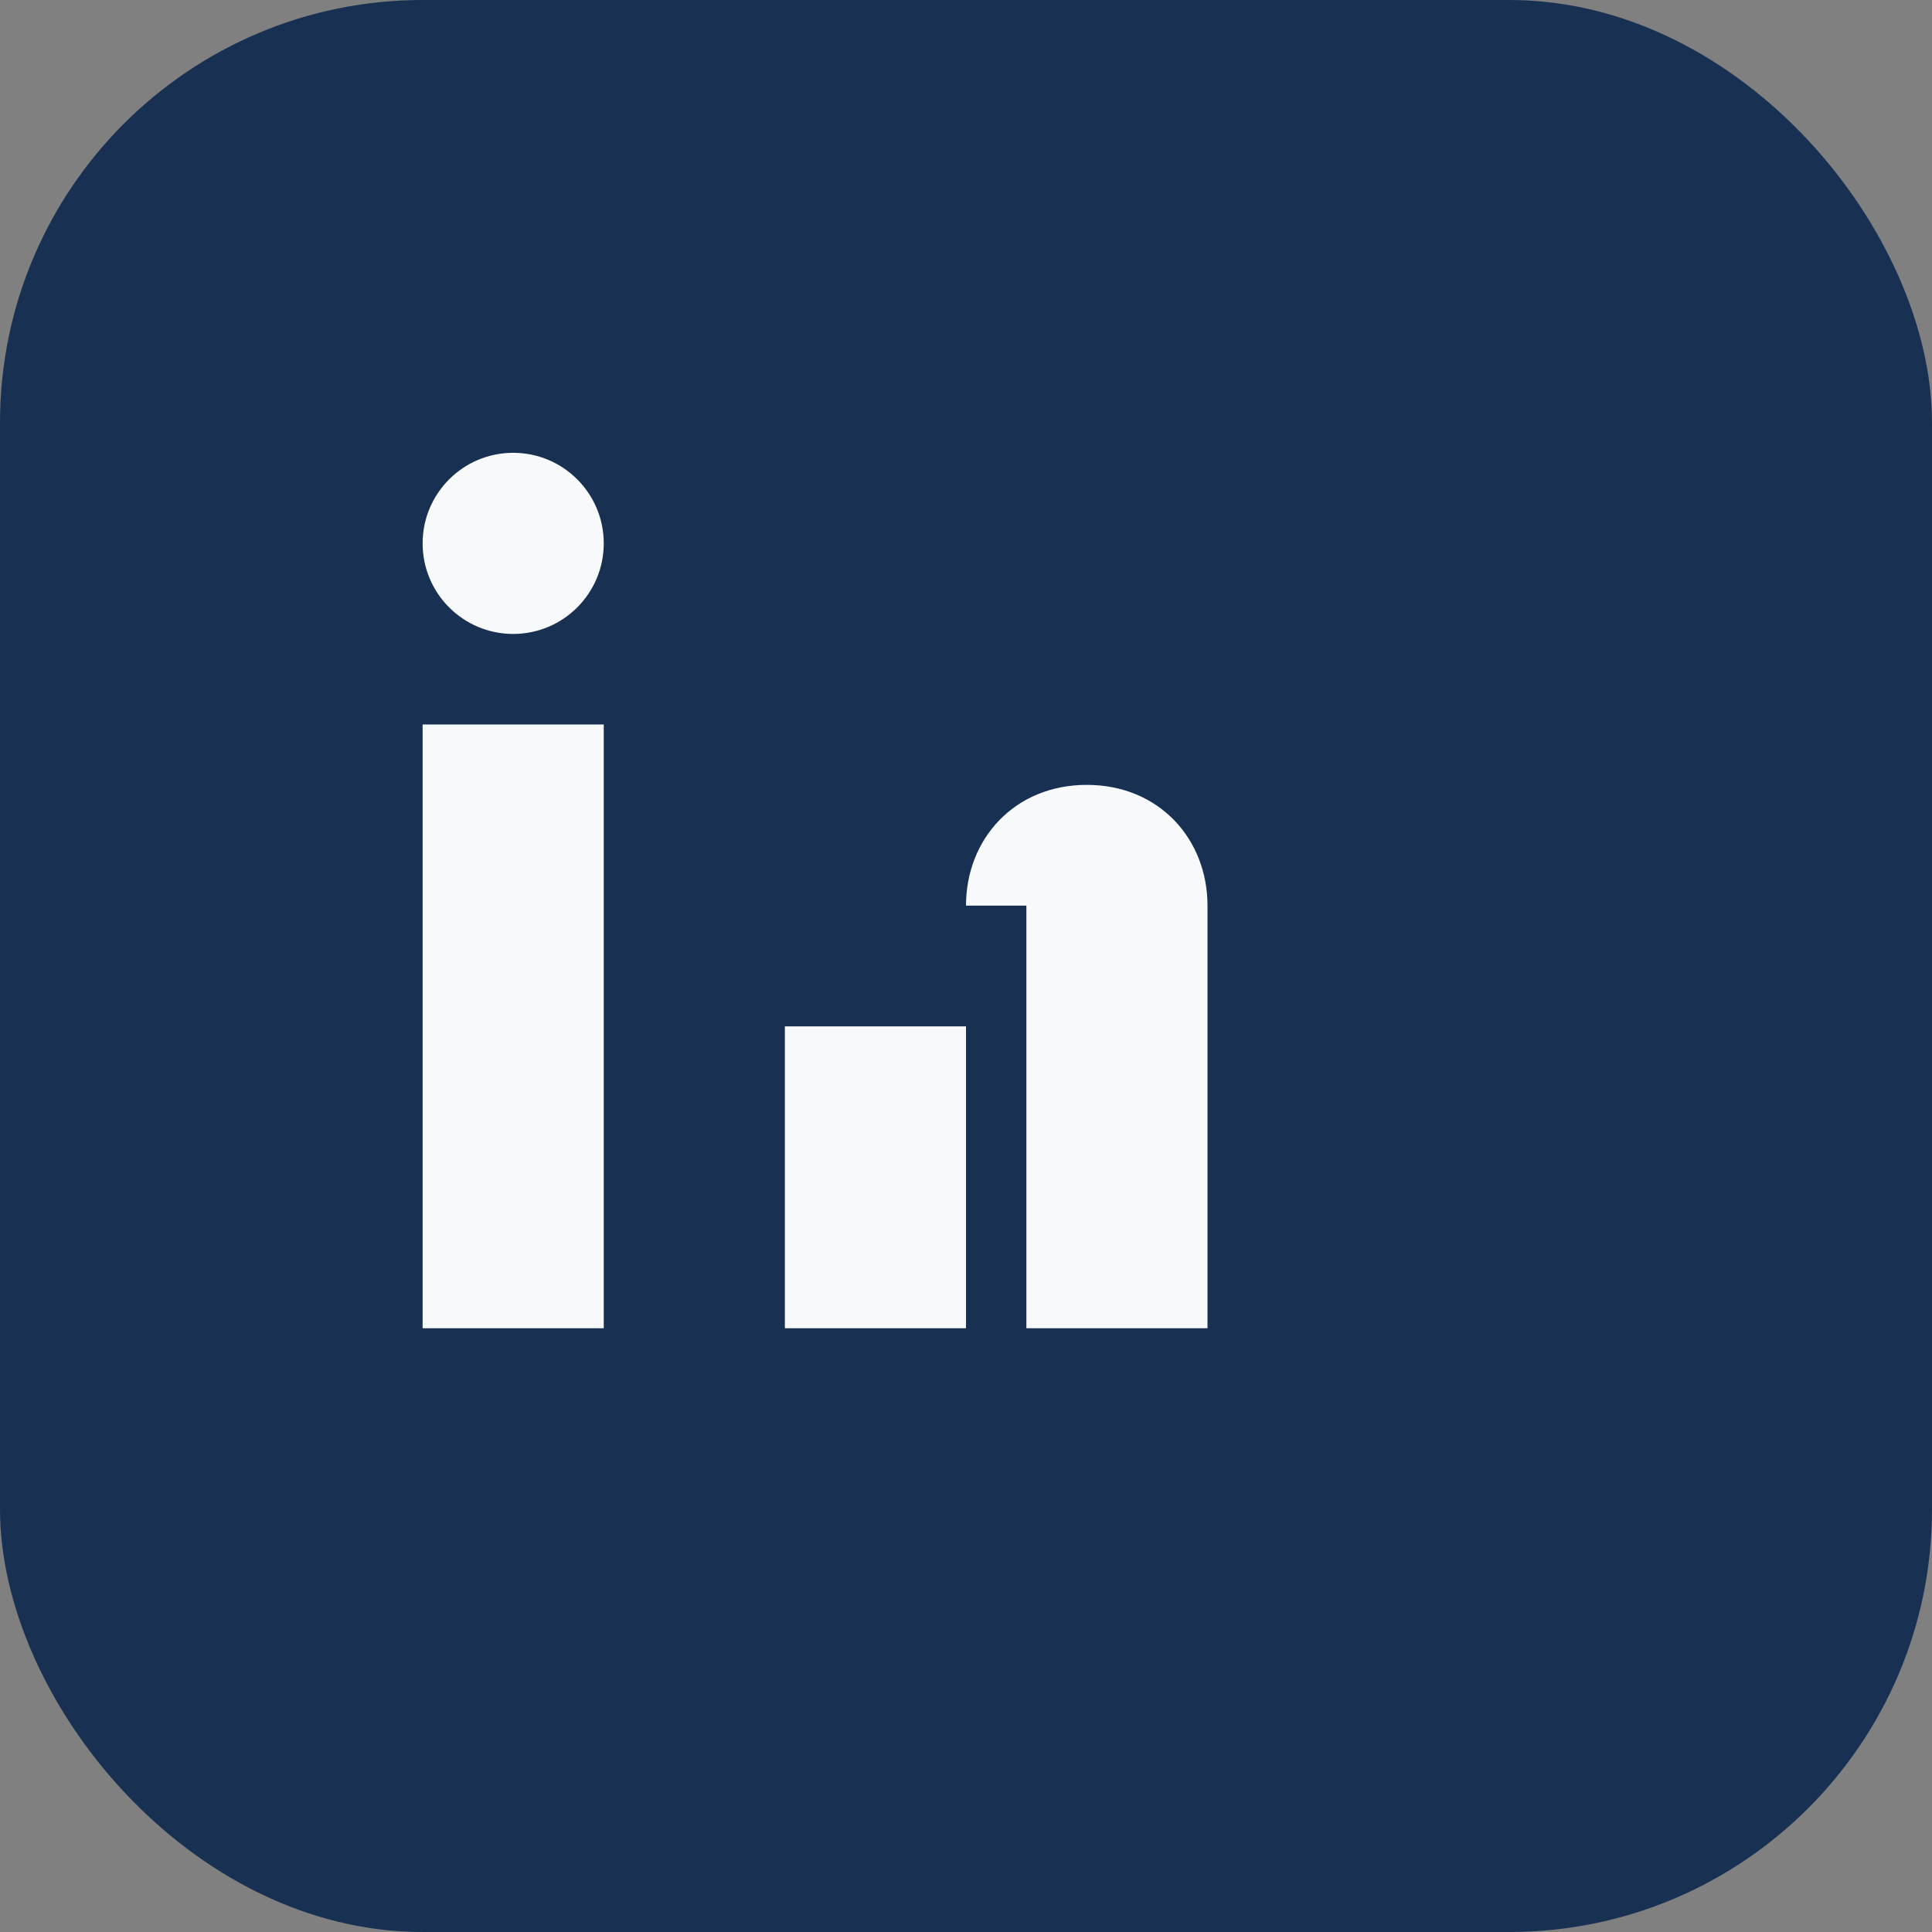 <?xml version="1.0" encoding="UTF-8"?>
<svg xmlns="http://www.w3.org/2000/svg" width="32" height="32" viewBox="0 0 32 32"><rect x="0" y="0" width="32" height="32" fill="#808080" stroke="none"/><rect width="32" height="32" rx="7" fill="#183153"/><rect x="7" y="12" width="3" height="10" fill="#f8f9fa"/><circle cx="8.5" cy="9" r="1.5" fill="#f8f9fa"/><rect x="13" y="17" width="3" height="5" fill="#f8f9fa"/><path d="M16 15c0-1.1.8-2 2-2s2 .9 2 2v7h-3v-7z" fill="#f8f9fa"/></svg>